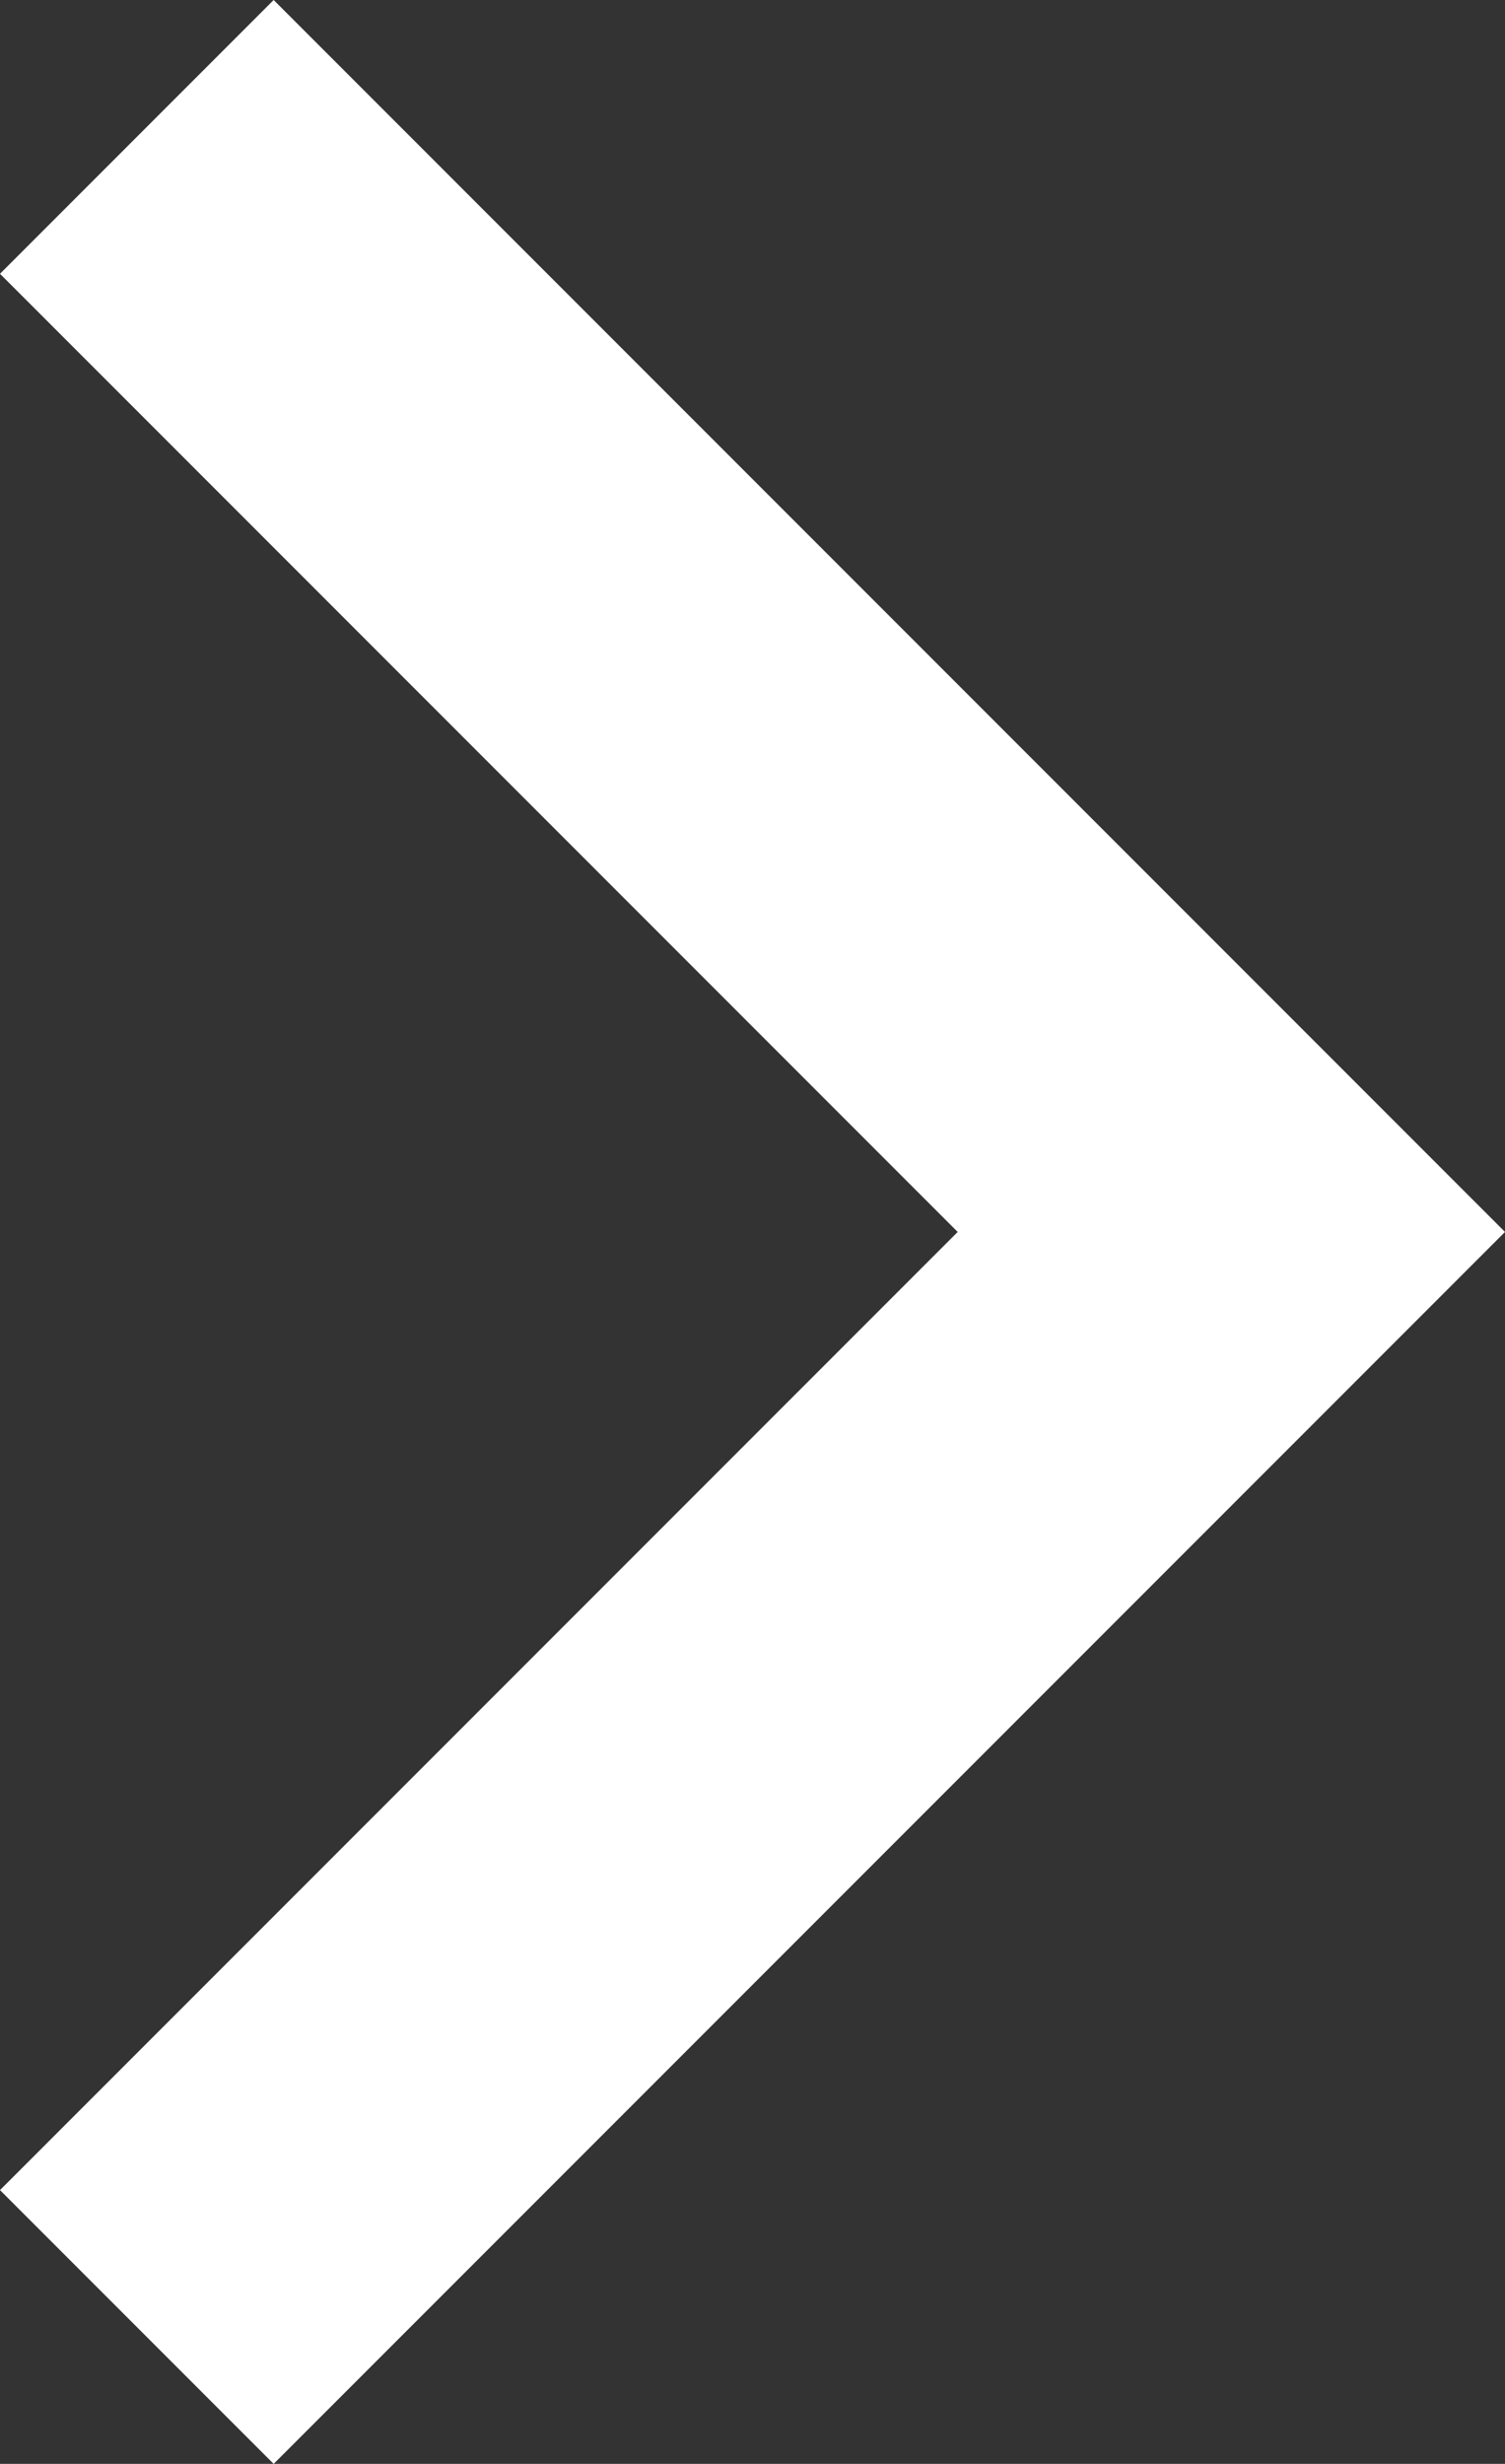 <svg xmlns="http://www.w3.org/2000/svg" width="6" height="9.818" viewBox="0 0 6 9.818">
    <rect x="0" y="0" width="6" height="9.818" fill="#333333" stroke="none"/>
    <path data-name="Tracciato 27" d="M4.909 3.818 8.727 0l1.091 1.091L4.909 6 0 1.091 1.091 0z" transform="rotate(-90 4.909 4.909)" style="fill:#fff"/>
</svg>
